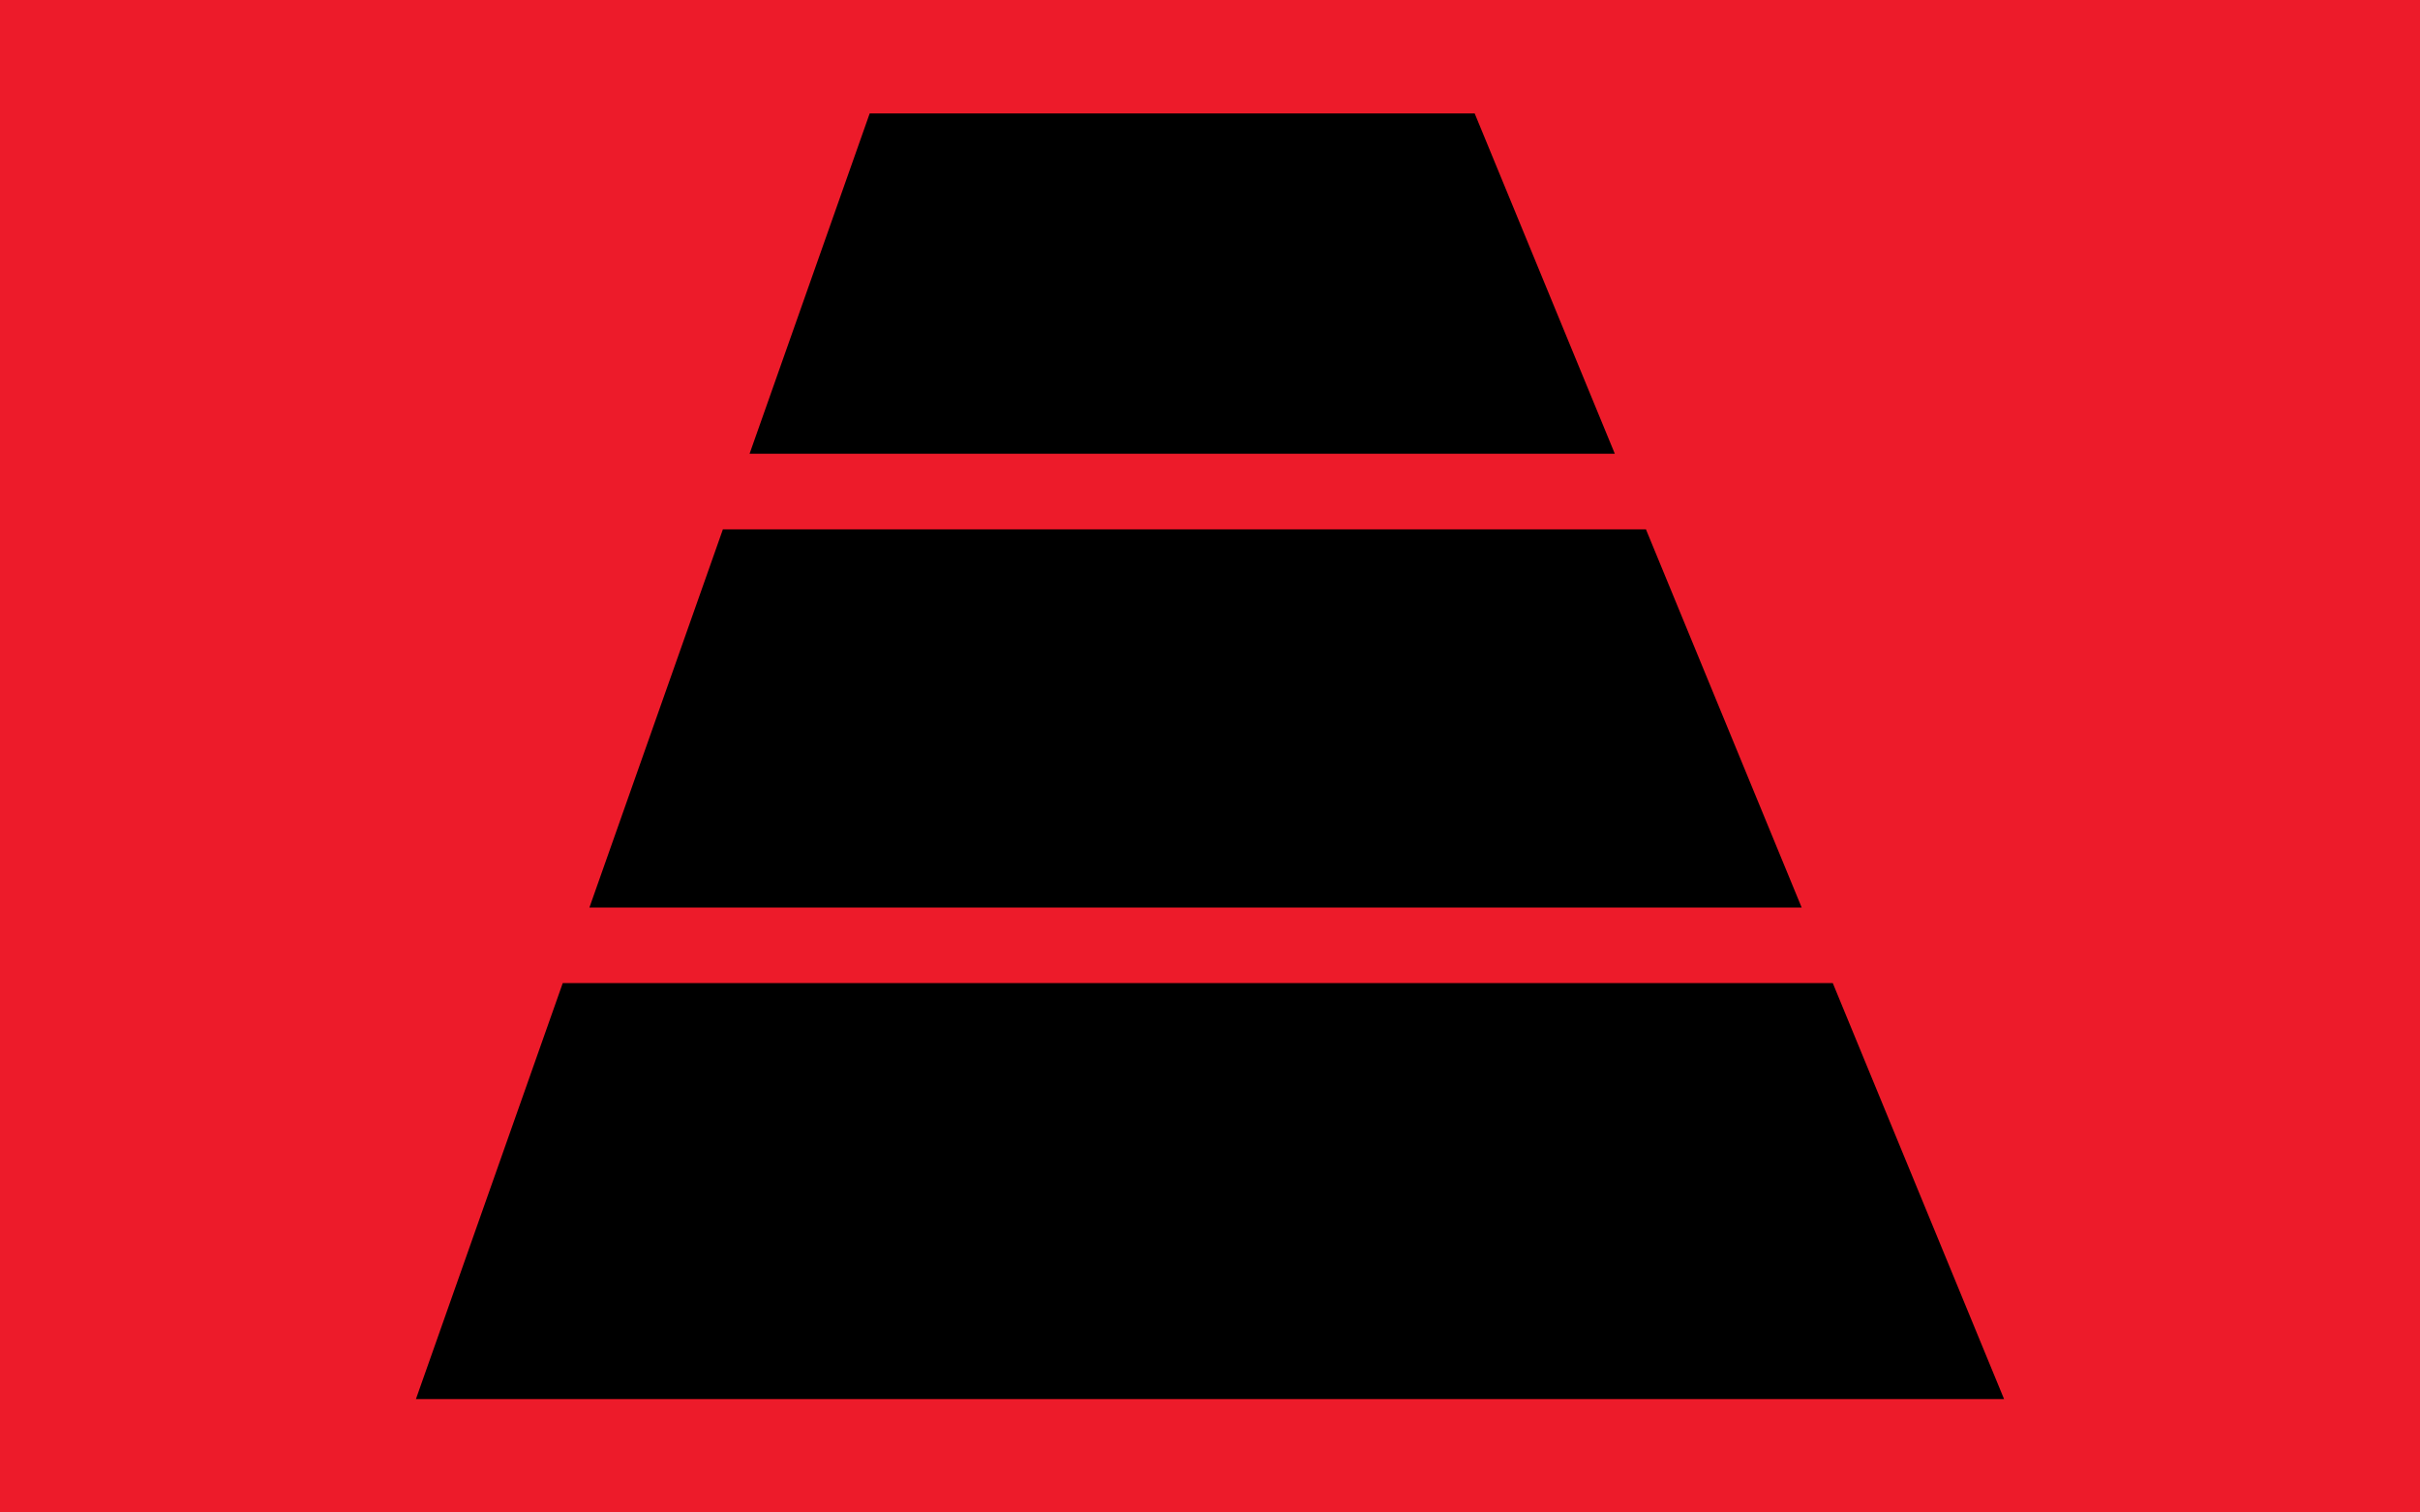 <svg id="Capa_1" data-name="Capa 1" xmlns="http://www.w3.org/2000/svg" xmlns:xlink="http://www.w3.org/1999/xlink" viewBox="0 0 32 20"><defs><style>.cls-1{fill:none;}.cls-2{fill:#ed1b2a;}.cls-3{clip-path:url(#clip-path);}.cls-4{clip-path:url(#clip-path-2);}</style><clipPath id="clip-path"><rect class="cls-1" x="8" y="1" width="16" height="5"/></clipPath><clipPath id="clip-path-2"><polyline class="cls-1" points="5.5 18.5 11.5 1.5 19.5 1.5 26.5 18.5 5.5 18.5"/></clipPath></defs><title>State Surface0</title><rect class="cls-2" width="32" height="20"/><g class="cls-3"><polyline points="5.5 18.5 11.5 1.5 19.5 1.5 26.5 18.5 5.5 18.5"/></g><g class="cls-4"><rect x="7" y="7" width="17" height="5"/></g><g class="cls-4"><rect x="5" y="13" width="22" height="6"/></g></svg>